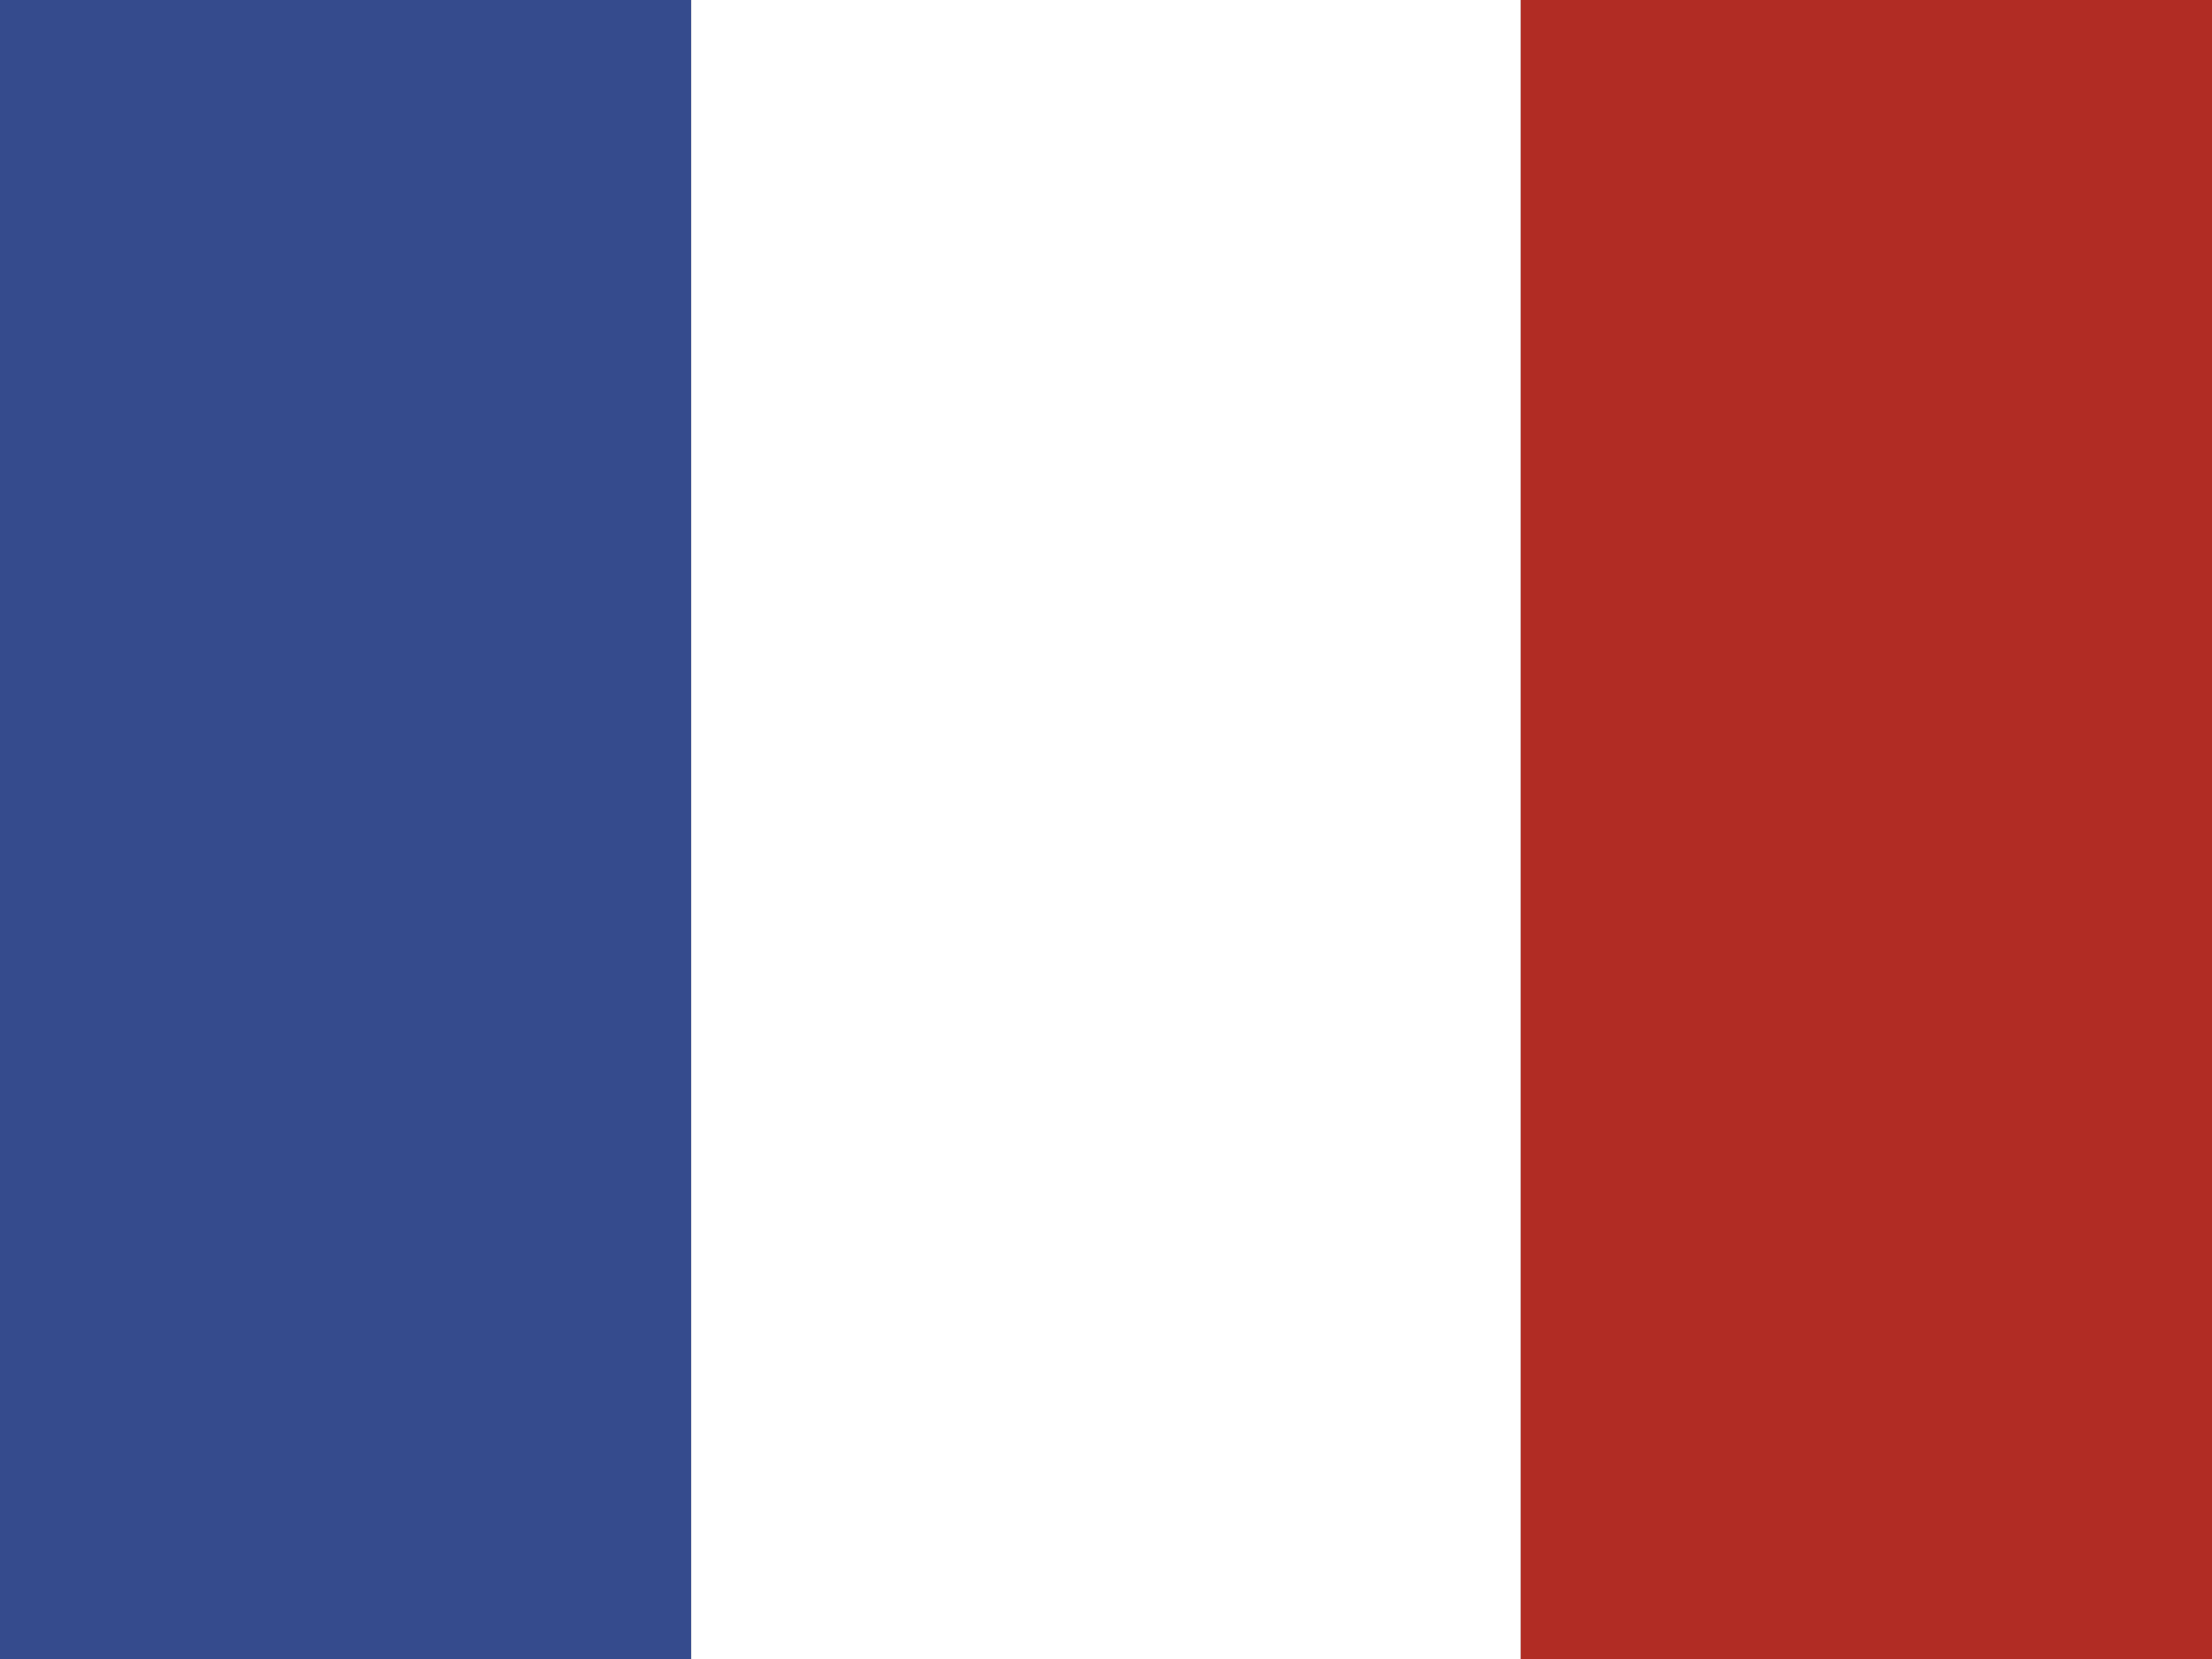 <svg xmlns="http://www.w3.org/2000/svg" width="16" height="12" viewBox="0 0 16 12" fill="none"><rect x="0" y="0" width="16" height="12" fill="#808080" stroke="none"/><rect width="5" height="12" fill="#354B8D"></rect><rect x="5" width="6" height="12" fill="white"></rect><rect x="11" width="5" height="12" fill="#B12C24"></rect></svg>